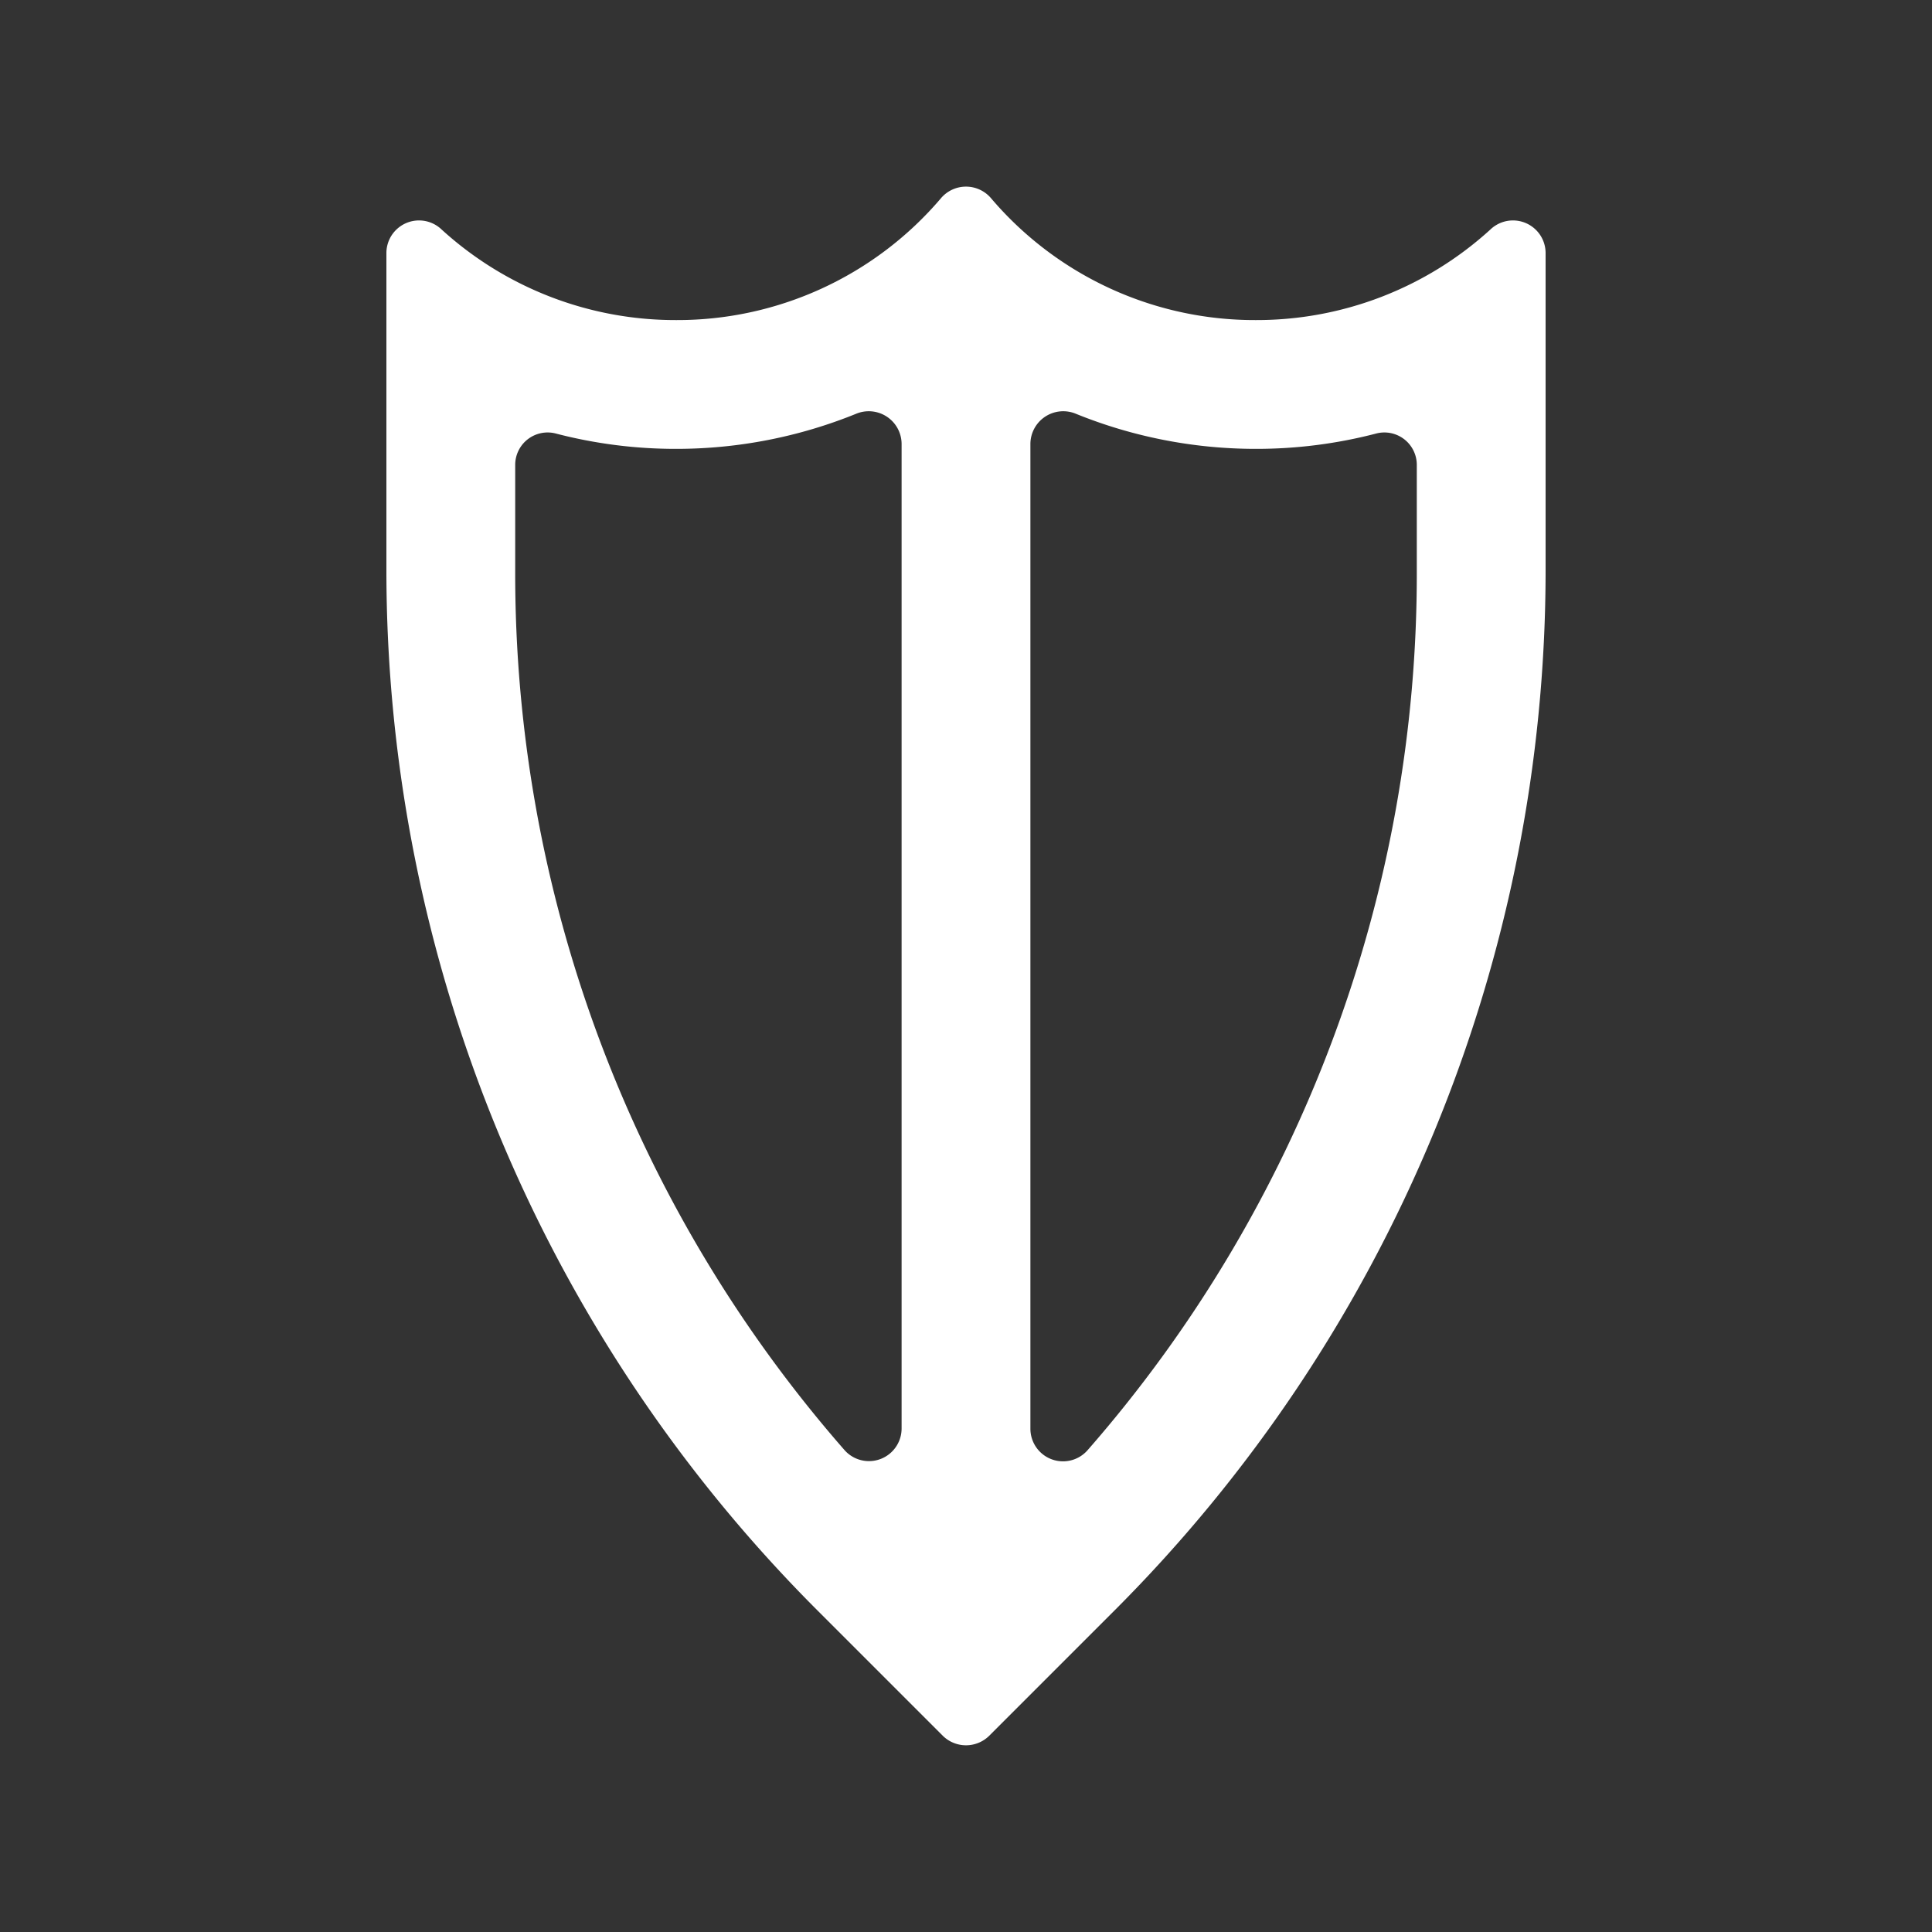 <svg id="Layer_1" data-name="Layer 1" xmlns="http://www.w3.org/2000/svg" viewBox="0 0 90 90"><rect x="0" y="0" width="90" height="90" fill="#333333" stroke="none"/><defs><style>.cls-1{fill:#fff;}</style></defs><title>SongSplits_Web_Icons</title><path class="cls-1" d="M58.5,14.91A16.12,16.12,0,0,1,46.18,9.25a1.53,1.53,0,0,0-2.36,0A16.12,16.12,0,0,1,31.5,14.91a16.16,16.16,0,0,1-10.93-4.22A1.52,1.52,0,0,0,18,11.79V26.56A68.53,68.53,0,0,0,38.06,75l5.86,5.86a1.54,1.54,0,0,0,2.16,0L51.94,75A68.53,68.53,0,0,0,72,26.56V11.79a1.52,1.52,0,0,0-2.57-1.1A16.16,16.16,0,0,1,58.5,14.91ZM24,26.56v-4.9a1.51,1.51,0,0,1,1.91-1.46,22.13,22.13,0,0,0,5.59.71,22.28,22.28,0,0,0,8.37-1.63A1.53,1.53,0,0,1,42,20.67V66.55a1.52,1.52,0,0,1-2.66,1A62,62,0,0,1,24,26.56Zm42,0a62,62,0,0,1-15.34,41,1.52,1.52,0,0,1-2.66-1V20.67a1.53,1.53,0,0,1,2.13-1.39,22.28,22.28,0,0,0,8.37,1.63,22.13,22.13,0,0,0,5.59-.71A1.51,1.51,0,0,1,66,21.66Z"/></svg>
